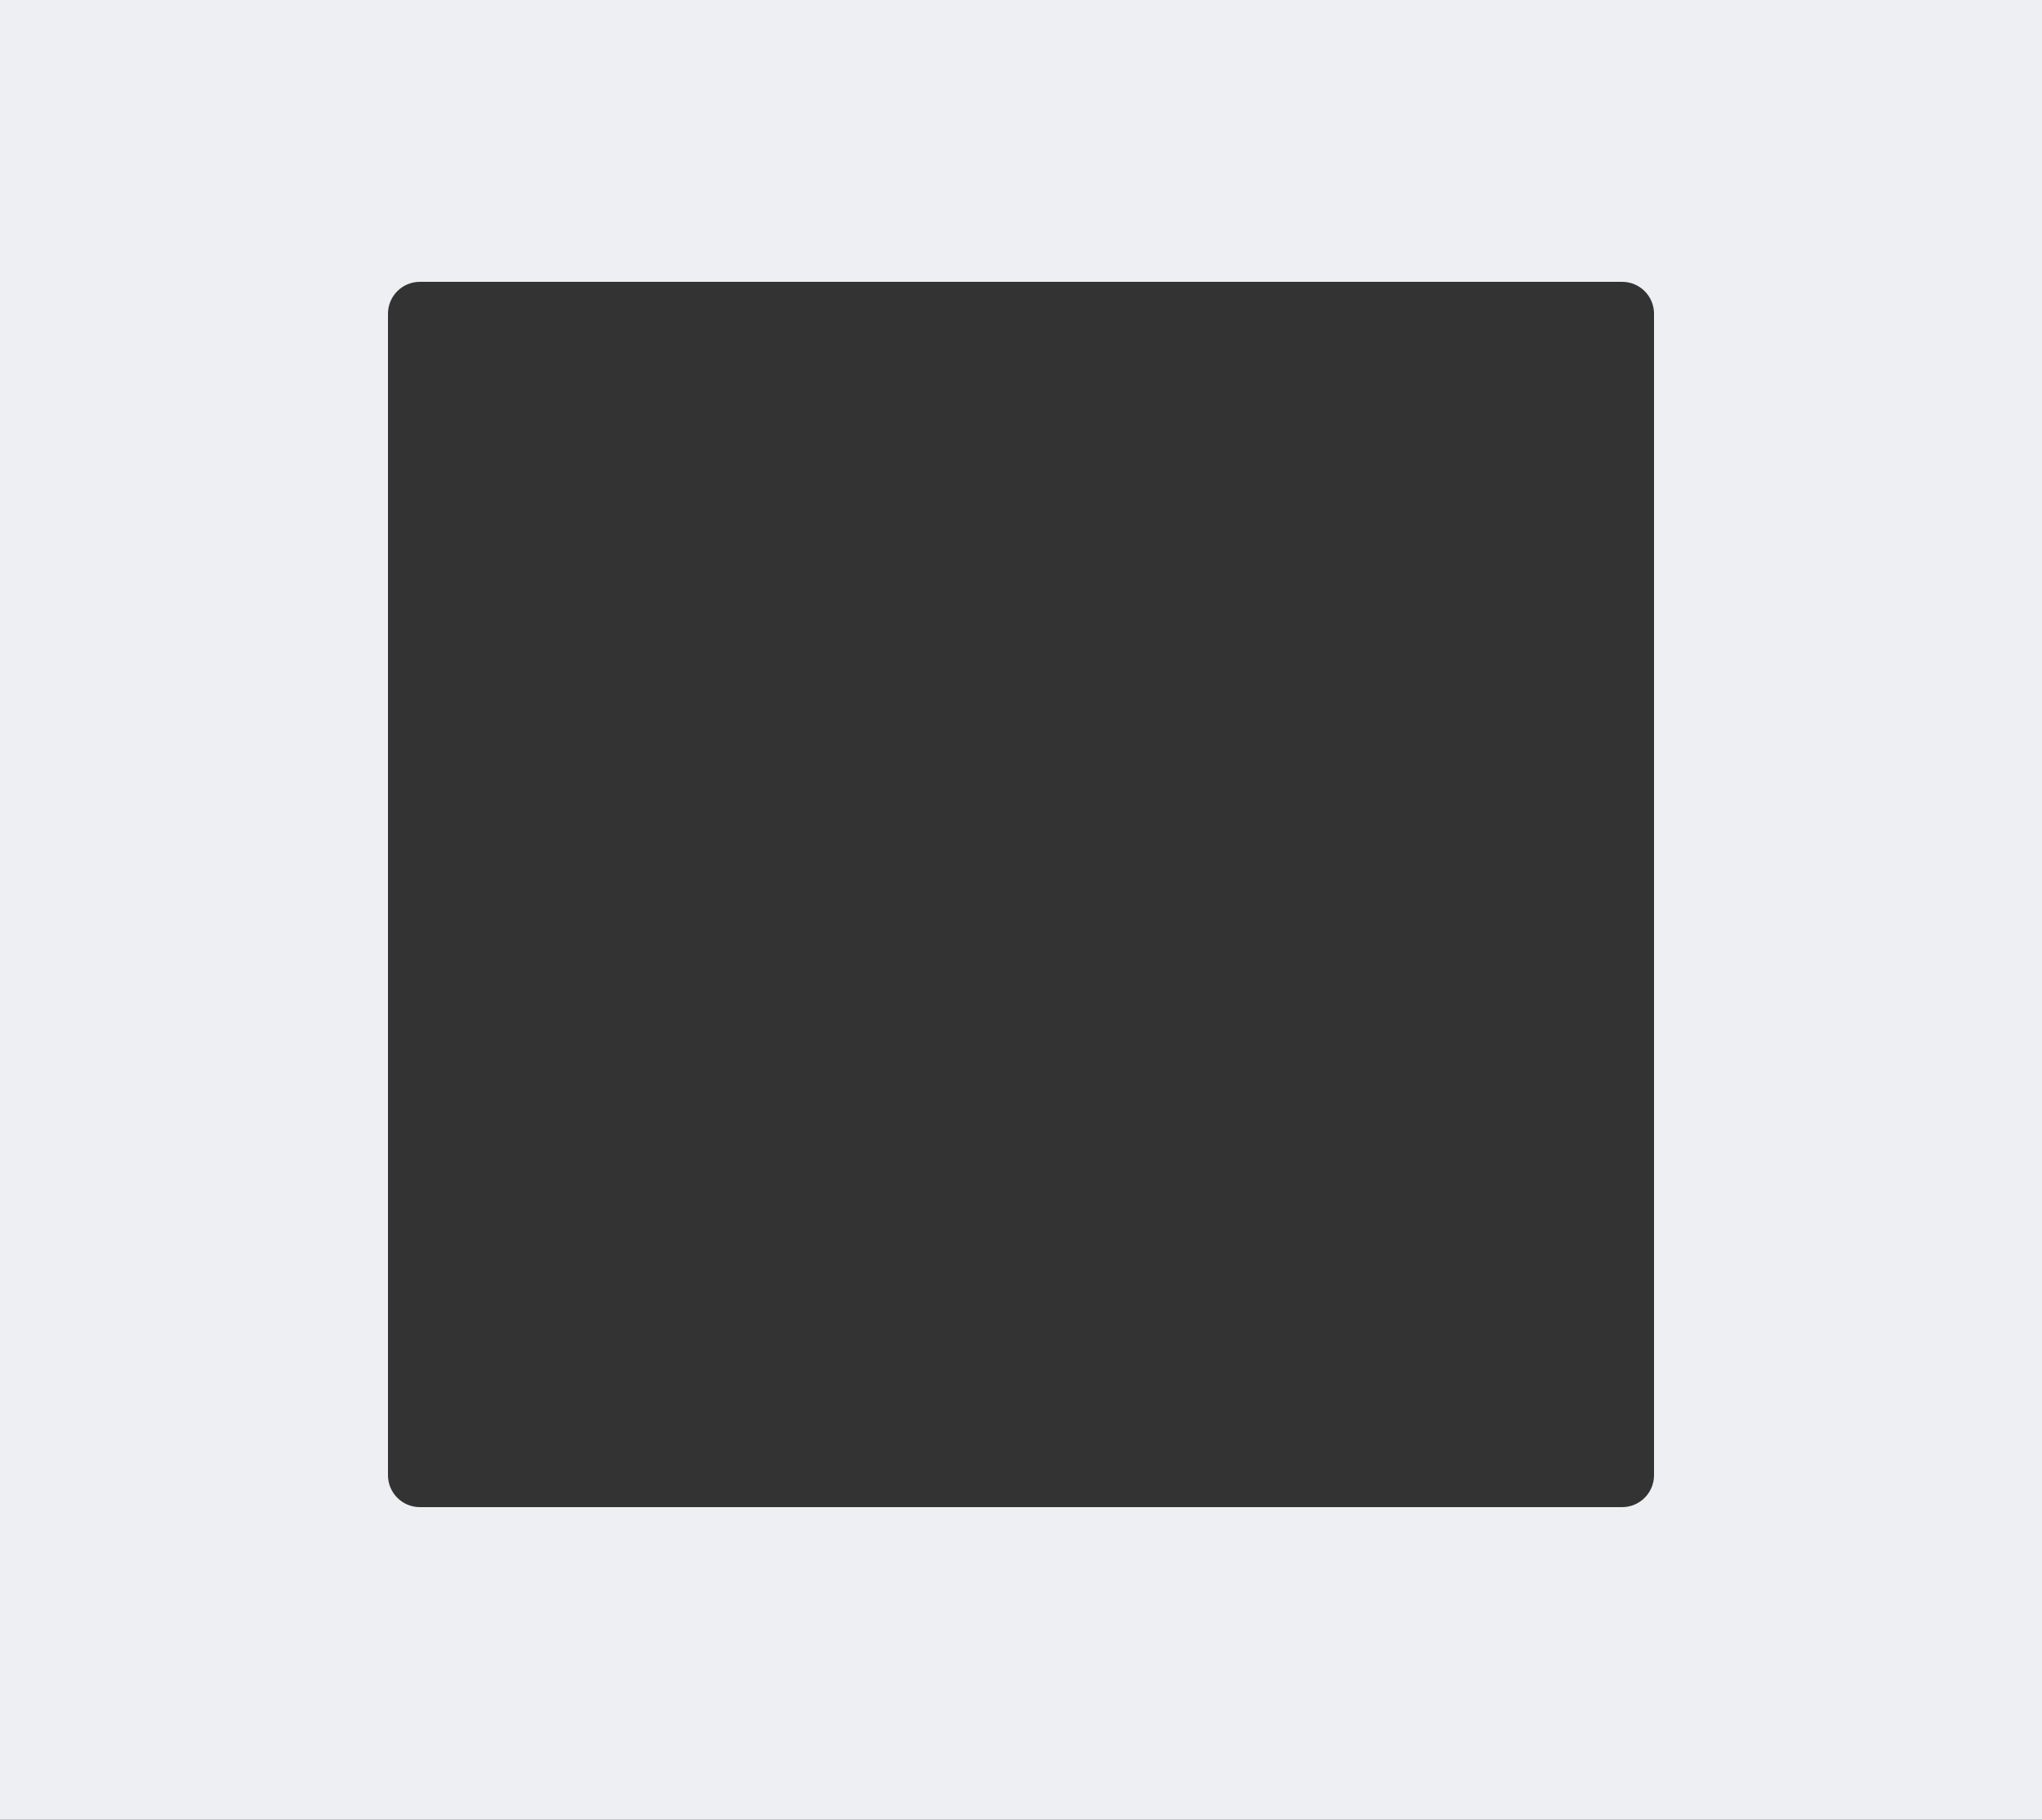 <?xml version="1.0" encoding="UTF-8"?> <svg xmlns="http://www.w3.org/2000/svg" width="1000" height="891" viewBox="0 0 1000 891" fill="none"><rect x="0" y="0" width="1000" height="891" fill="#333333" stroke="none"/><path fill-rule="evenodd" clip-rule="evenodd" d="M1000 0H0V891H1000V0ZM205.625 138C196.996 138 190 144.996 190 153.625V722.375C190 731.004 196.996 738 205.625 738H794.375C803.004 738 810 731.004 810 722.375V153.625C810 144.996 803.004 138 794.375 138H205.625Z" fill="#EDEFF3"></path></svg> 